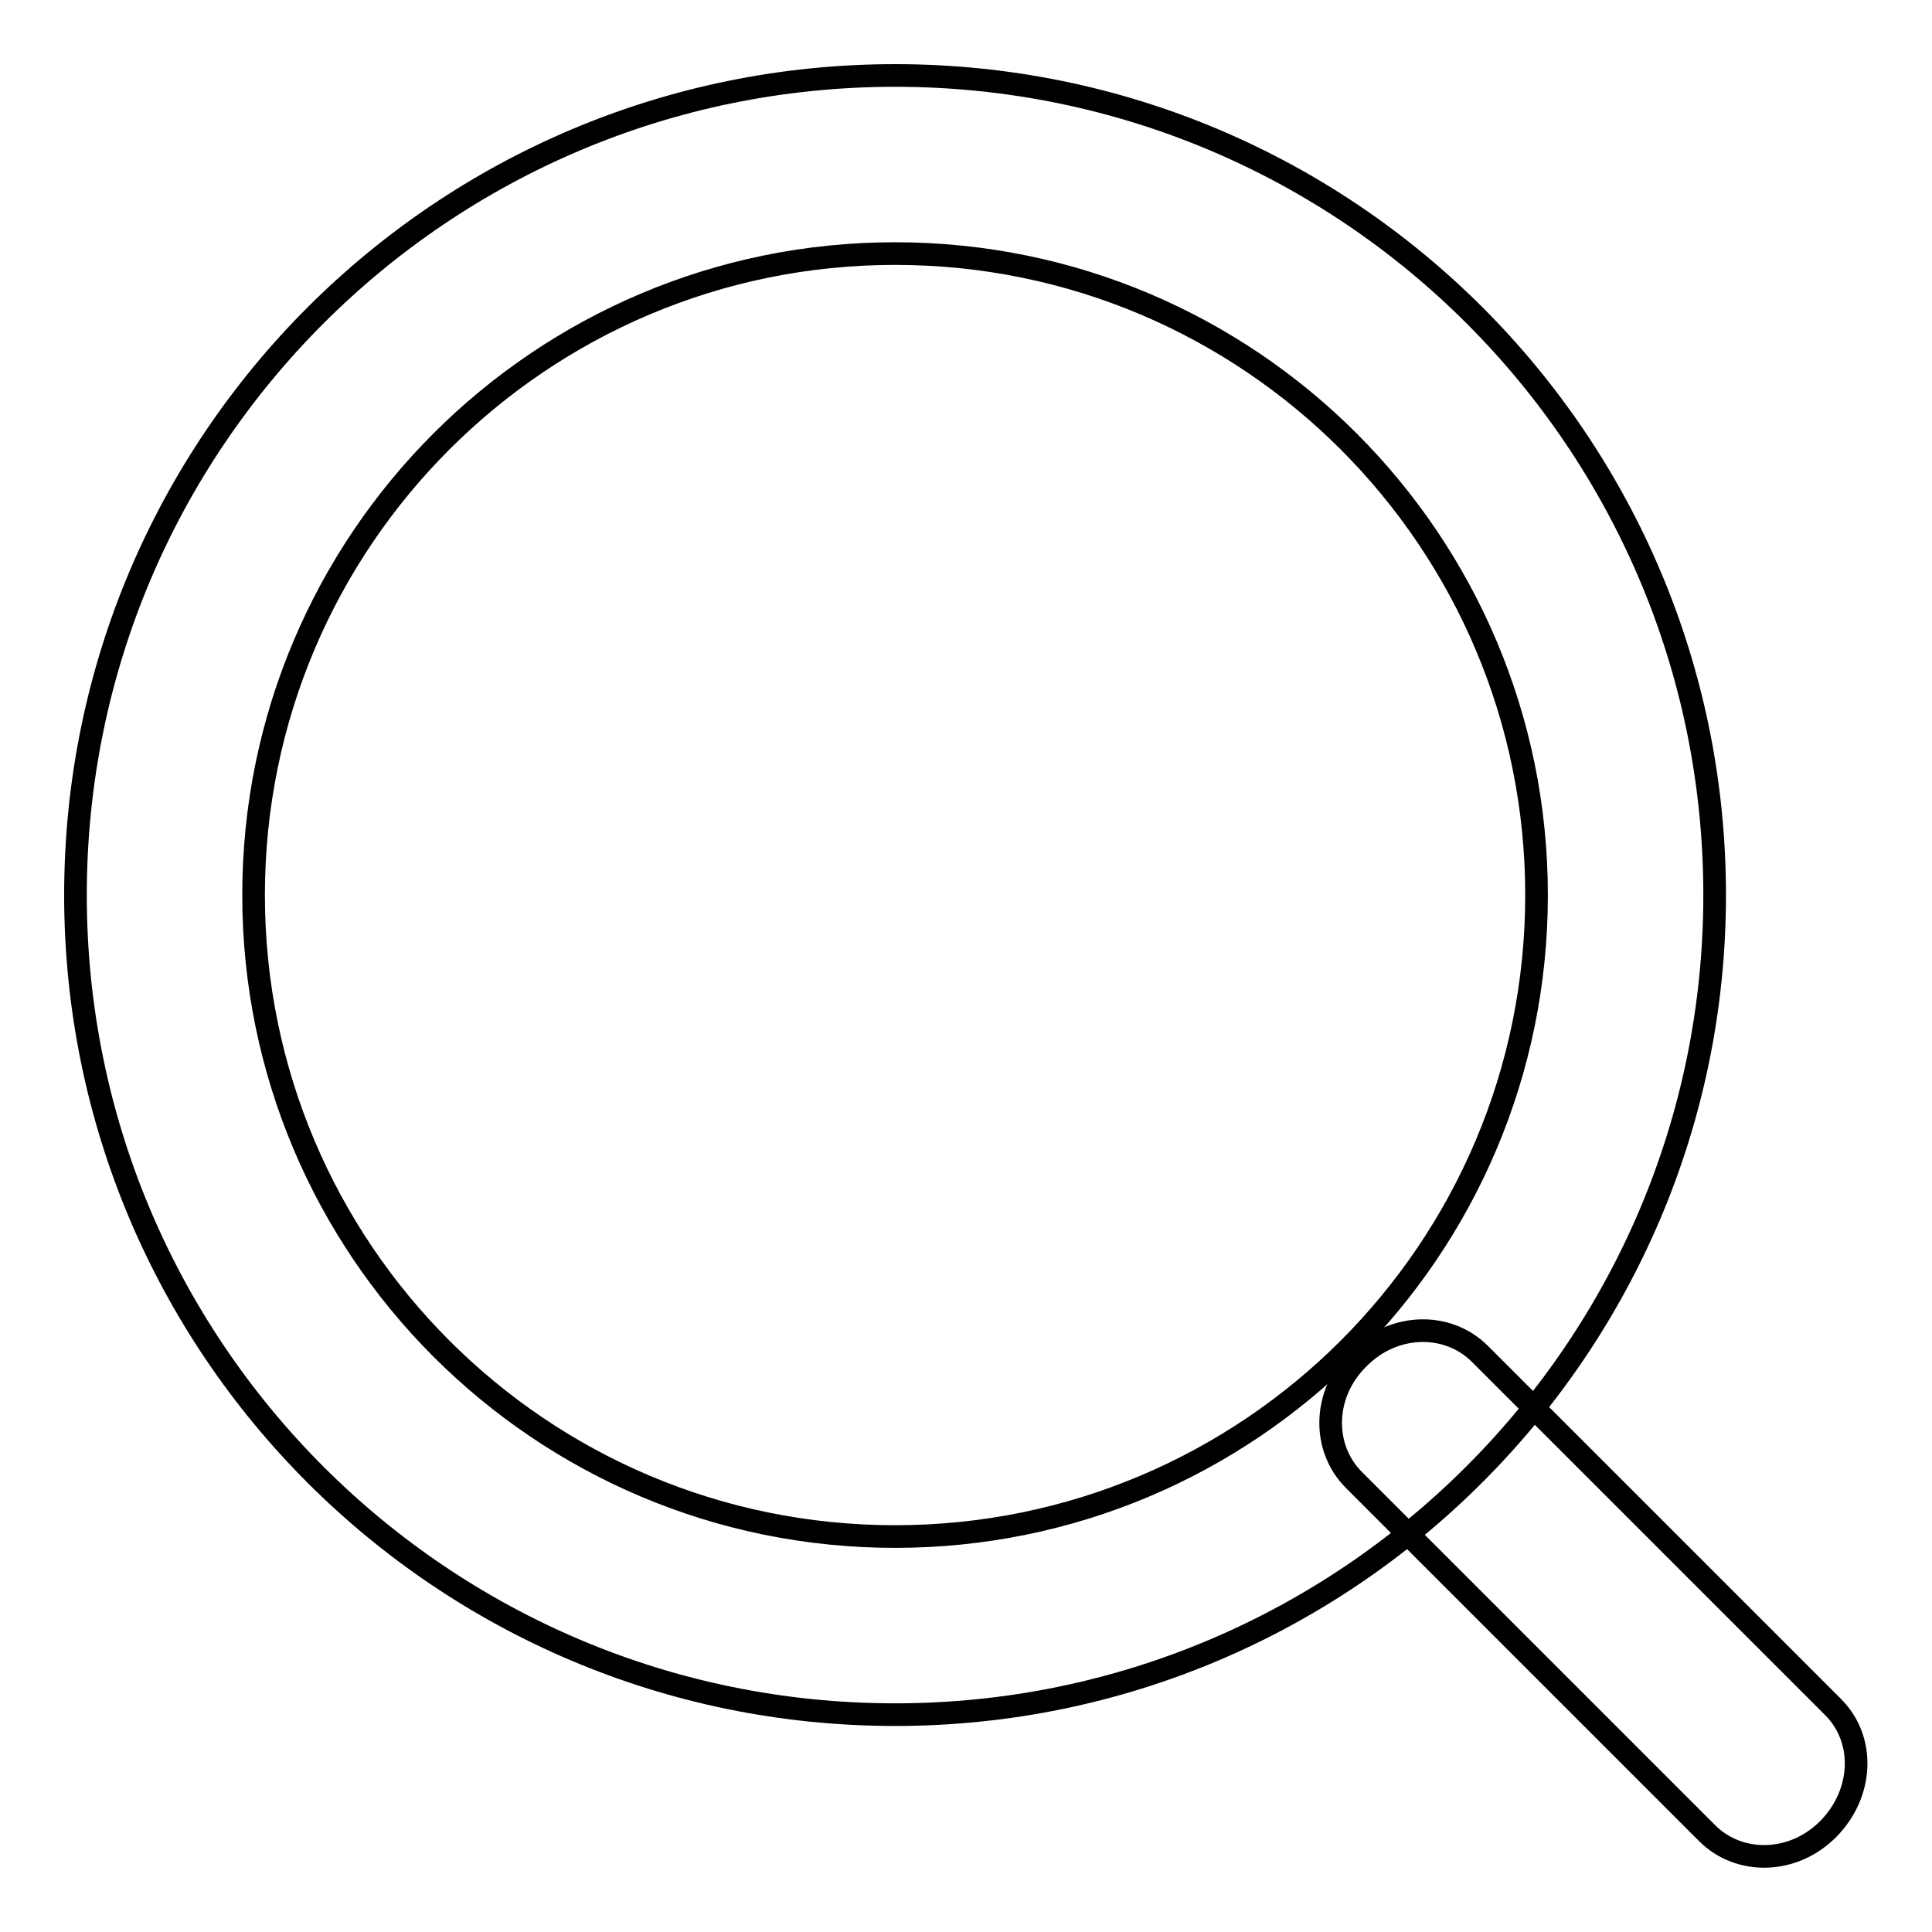 <?xml version="1.0" encoding="utf-8"?>
<!-- Svg Vector Icons : http://www.onlinewebfonts.com/icon -->
<!DOCTYPE svg PUBLIC "-//W3C//DTD SVG 1.1//EN" "http://www.w3.org/Graphics/SVG/1.1/DTD/svg11.dtd">
<svg version="1.1" xmlns="http://www.w3.org/2000/svg" xmlns:xlink="http://www.w3.org/1999/xlink" x="0px" y="0px" viewBox="0 0 256 256" enable-background="new 0 0 256 256" xml:space="preserve">
<g><g><path stroke-width="3" fill-opacity="0" stroke="#000000"  d="M179.4,196.1l46.8,46.8c4.3,4.3,11.5,4.1,16.1-0.6s4.9-11.8,0.6-16.1l-46.8-46.8c-4.3-4.3-11.5-4.1-16.1,0.6C175.3,184.6,175.1,191.8,179.4,196.1L179.4,196.1z"/><path stroke-width="3" fill-opacity="0" stroke="#000000"  d="M118.6,203.6L118.6,203.6c46.9,0,85-38,85-85c0-46.9-38-85-85-85c-46.9,0-85,38-85,85C33.6,165.5,71.6,203.6,118.6,203.6L118.6,203.6z M118.6,227.2L118.6,227.2c-60,0-108.6-48.6-108.6-108.6C10,58.6,58.6,10,118.6,10c60,0,108.6,48.6,108.6,108.6C227.2,178.5,178.5,227.2,118.6,227.2L118.6,227.2z"/></g></g>
</svg>